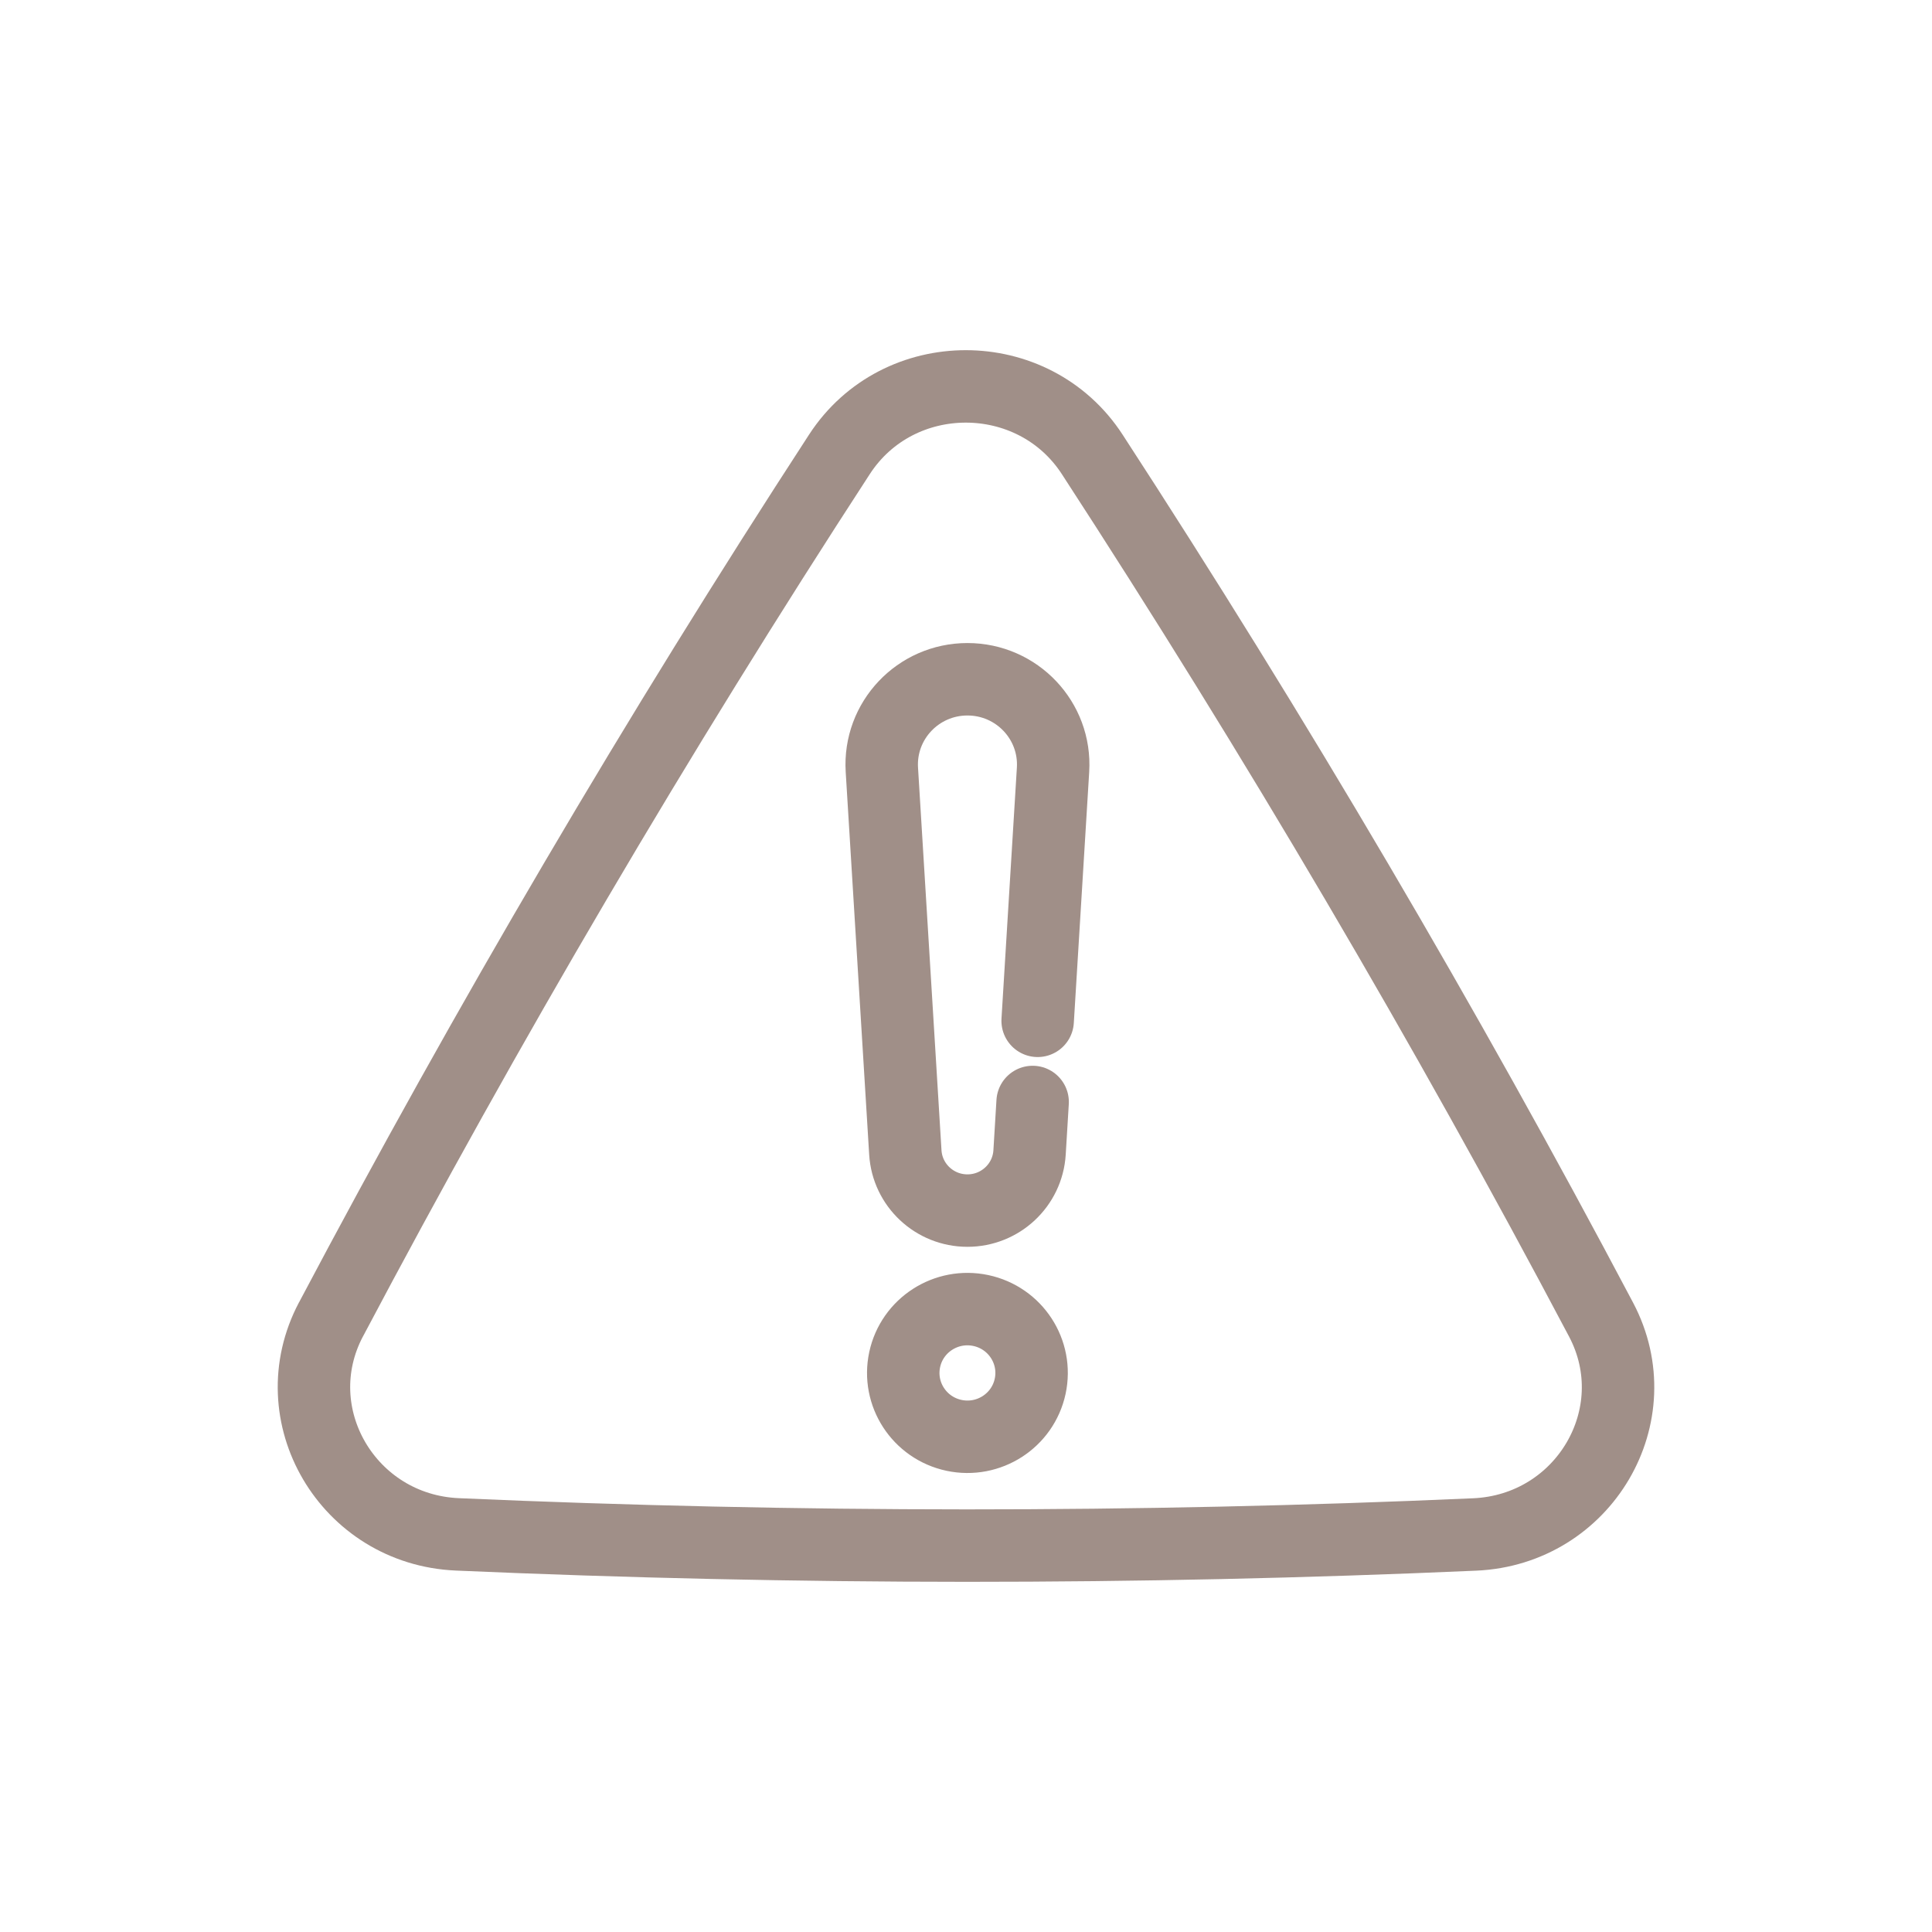 <?xml version="1.0" encoding="UTF-8"?> <svg xmlns="http://www.w3.org/2000/svg" width="80" height="80" viewBox="0 0 80 80" fill="none"><path d="M42.759 45.631L42.632 47.72C42.549 49.072 41.422 50.128 40.06 50.128C38.696 50.128 37.571 49.072 37.488 47.72L36.516 31.875C36.391 29.842 38.014 28.127 40.06 28.127C42.106 28.127 43.729 29.842 43.604 31.875L42.967 42.27" stroke="#A08F88" stroke-width="3" stroke-linecap="round" stroke-linejoin="round"></path><path d="M42.657 57.404C42.964 55.976 42.05 54.572 40.615 54.266C39.18 53.961 37.768 54.87 37.461 56.297C37.154 57.725 38.068 59.129 39.503 59.435C40.938 59.74 42.35 58.831 42.657 57.404Z" stroke="#A08F88" stroke-width="3" stroke-linecap="round" stroke-linejoin="round"></path><path d="M13.704 54.638C20.197 42.36 27.21 30.416 34.761 18.811C37.2 15.062 42.784 15.064 45.224 18.811C52.807 30.472 59.835 42.414 66.297 54.642C68.382 58.59 65.591 63.338 61.067 63.539C47.054 64.158 33.011 64.151 18.937 63.535C14.41 63.336 11.617 58.585 13.704 54.635V54.638Z" stroke="#A08F88" stroke-width="3" stroke-linecap="round" stroke-linejoin="round"></path></svg> 